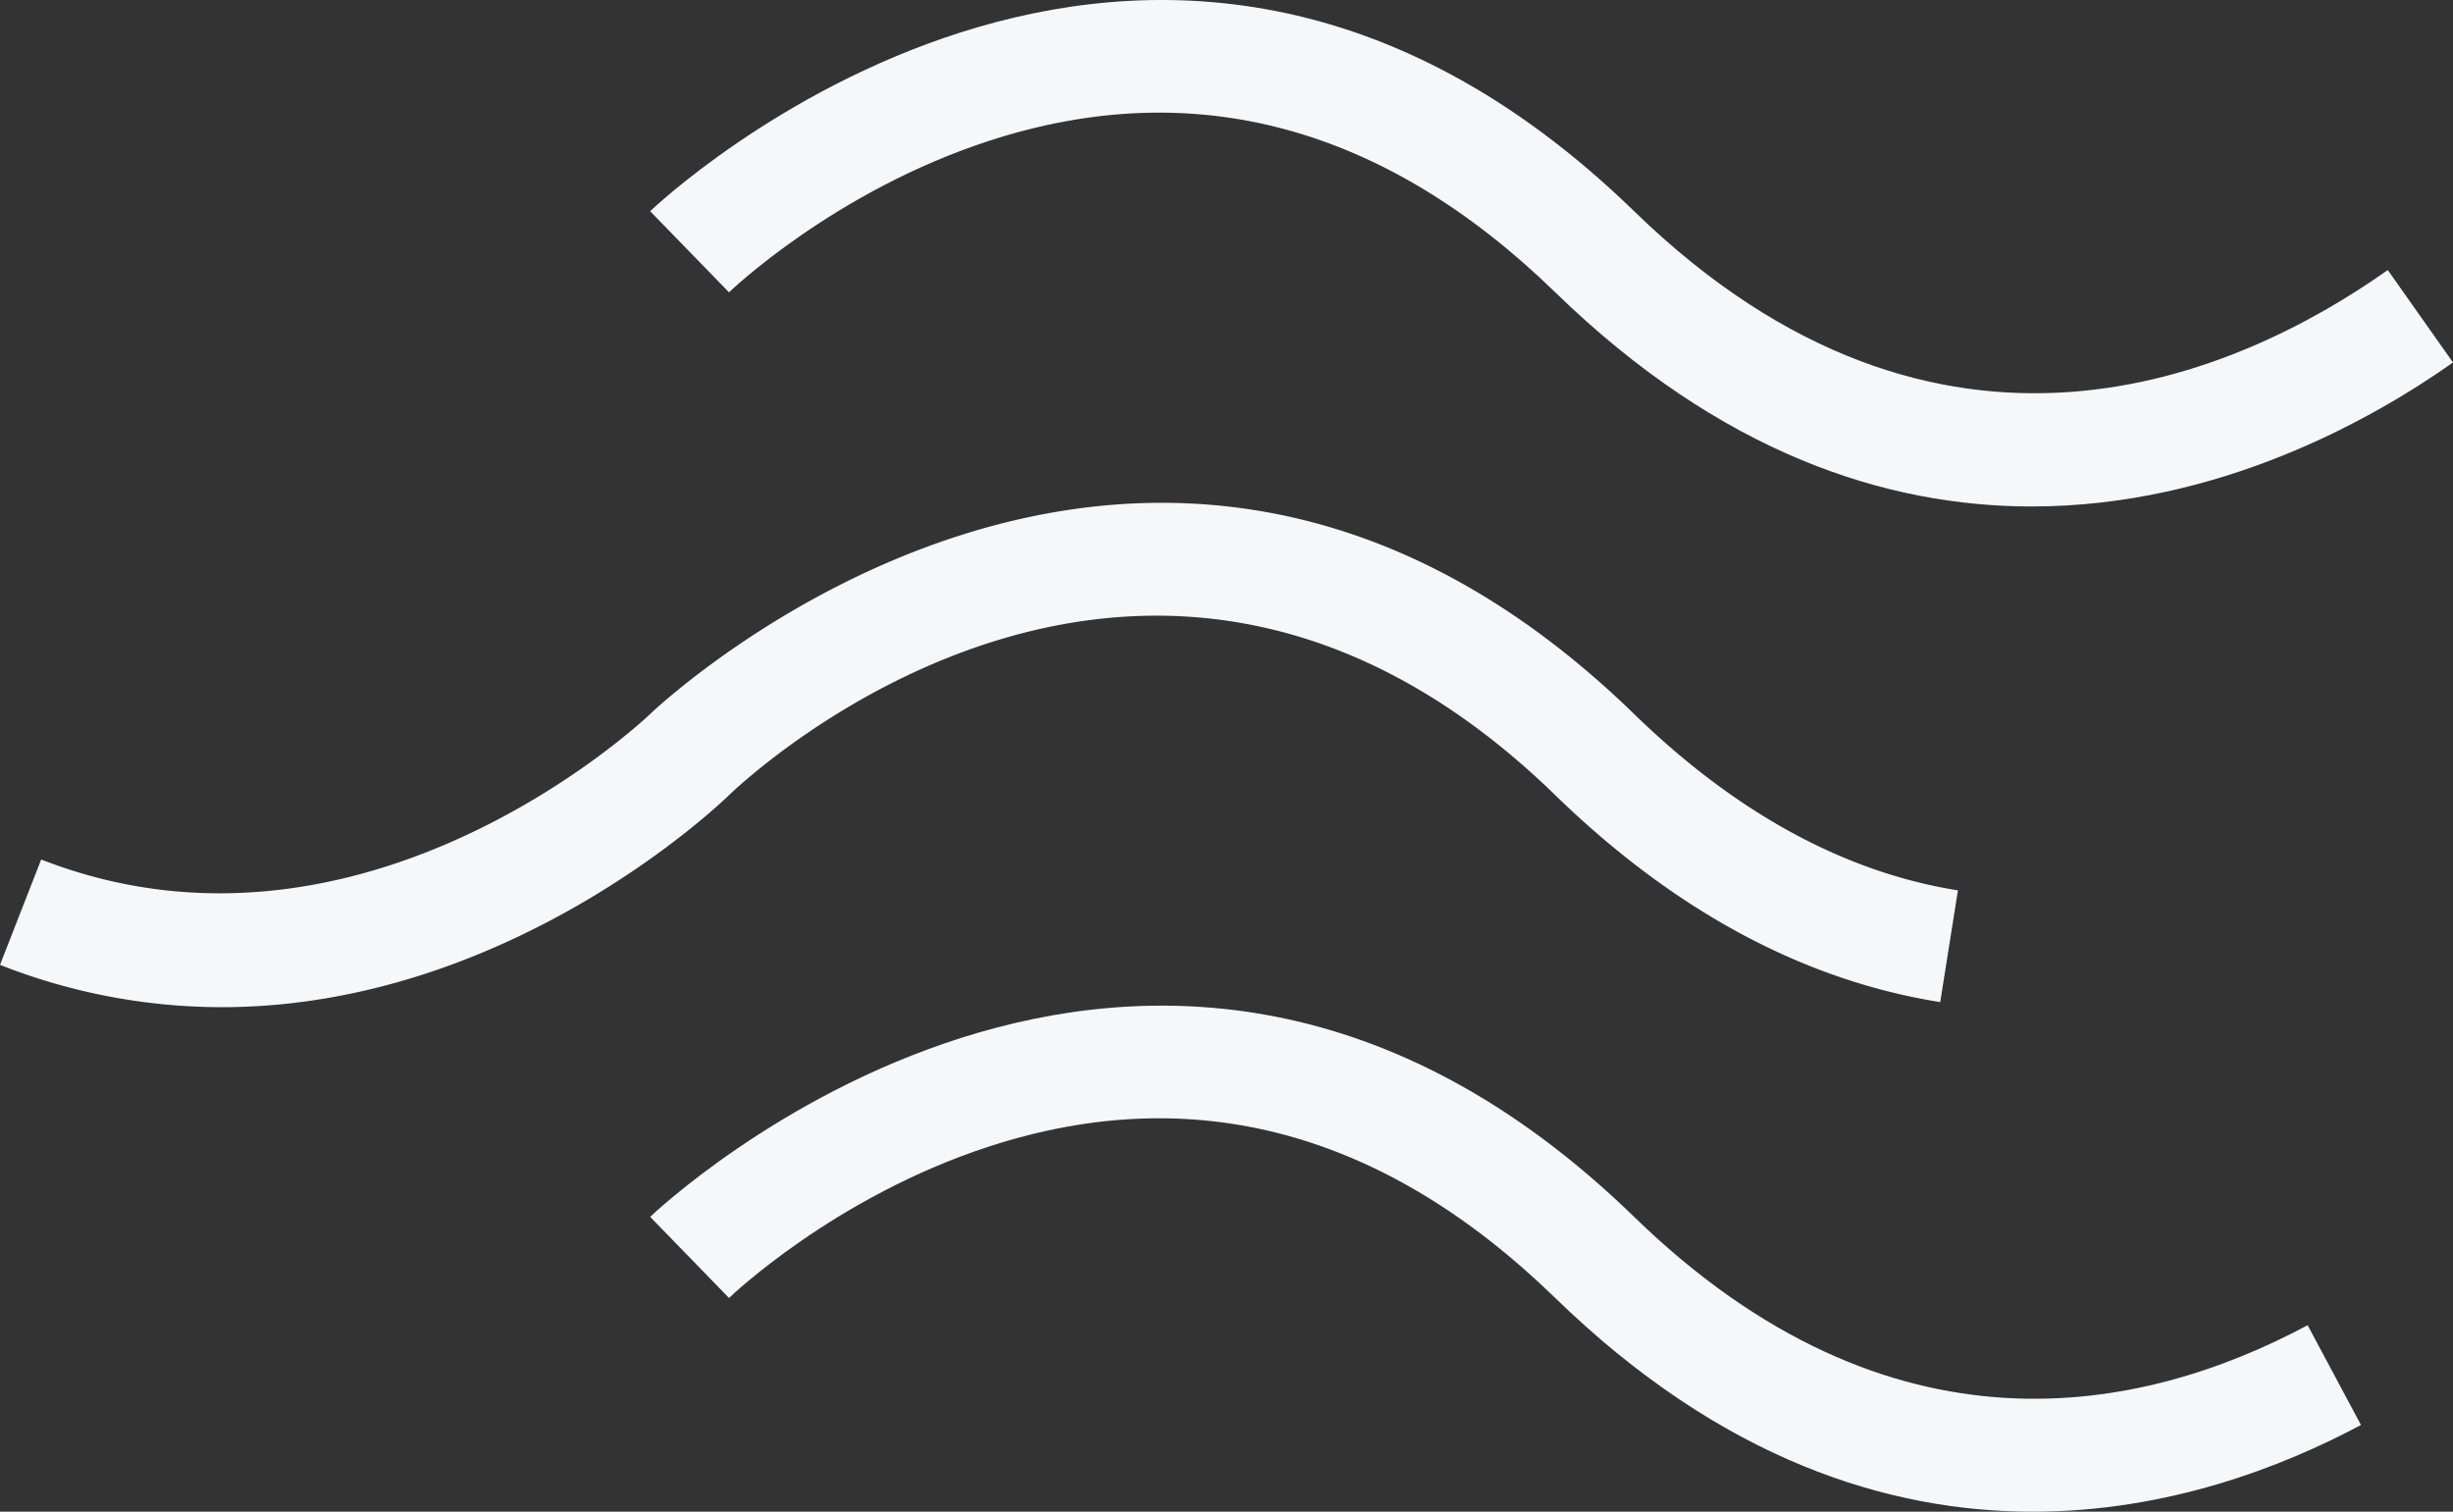 <svg xmlns="http://www.w3.org/2000/svg" width="726.948" height="448" viewBox="0 0 726.948 448">
  <rect x="0" y="0" width="726.948" height="448" fill="#333333" stroke="none"/>
  <g id="Group_83" data-name="Group 83" transform="translate(-875 -1108)">
    <g id="Group_10" data-name="Group 10" transform="translate(875 1108)">
      <path id="Path_13" data-name="Path 13" d="M1114.067,317.89a179.192,179.192,0,0,1-65.71-12.544l12.21-31.226c95.955,37.517,179.625-42.3,180.463-43.11,1.455-1.413,147.471-140.119,291.6,0,30.2,29.365,62.491,46.948,95.96,52.261l-5.25,33.113c-40.437-6.418-78.822-27.055-114.079-61.332-120.565-117.219-239.865-4.823-244.879.021C1261.154,258.2,1198.557,317.89,1114.067,317.89Z" transform="translate(-1048.357 -19.406)" fill="#f5f8fa"/>
      <path id="Path_14" data-name="Path 14" d="M1503.65,353.613c-42.776,0-92.11-15.294-141.523-63.337-50.815-49.4-107.18-64.534-167.556-44.968-46.041,14.922-76.994,44.667-77.3,44.968l-23.37-24.043c1.455-1.413,147.472-140.119,291.6,0,76.148,74.036,150.577,58.336,199.593,32.115l15.81,29.568C1577.652,340.345,1543.494,353.613,1503.65,353.613Z" transform="translate(-901.227 94.387)" fill="#f5f8fa"/>
      <path id="Path_15" data-name="Path 15" d="M1503.354,283.292c-43.106,0-92.072-15.67-141.227-63.464-50.815-49.4-107.18-64.534-167.556-44.968-46.041,14.922-76.994,44.667-77.3,44.968l-23.37-24.038c1.455-1.421,147.472-140.119,291.6,0,90.773,88.251,178.9,48.813,223.344,17.439l19.335,27.393C1604.229,257.519,1558.61,283.288,1503.354,283.292Z" transform="translate(-901.227 -133.197)" fill="#f5f8fa"/>
    </g>
  </g>
</svg>
